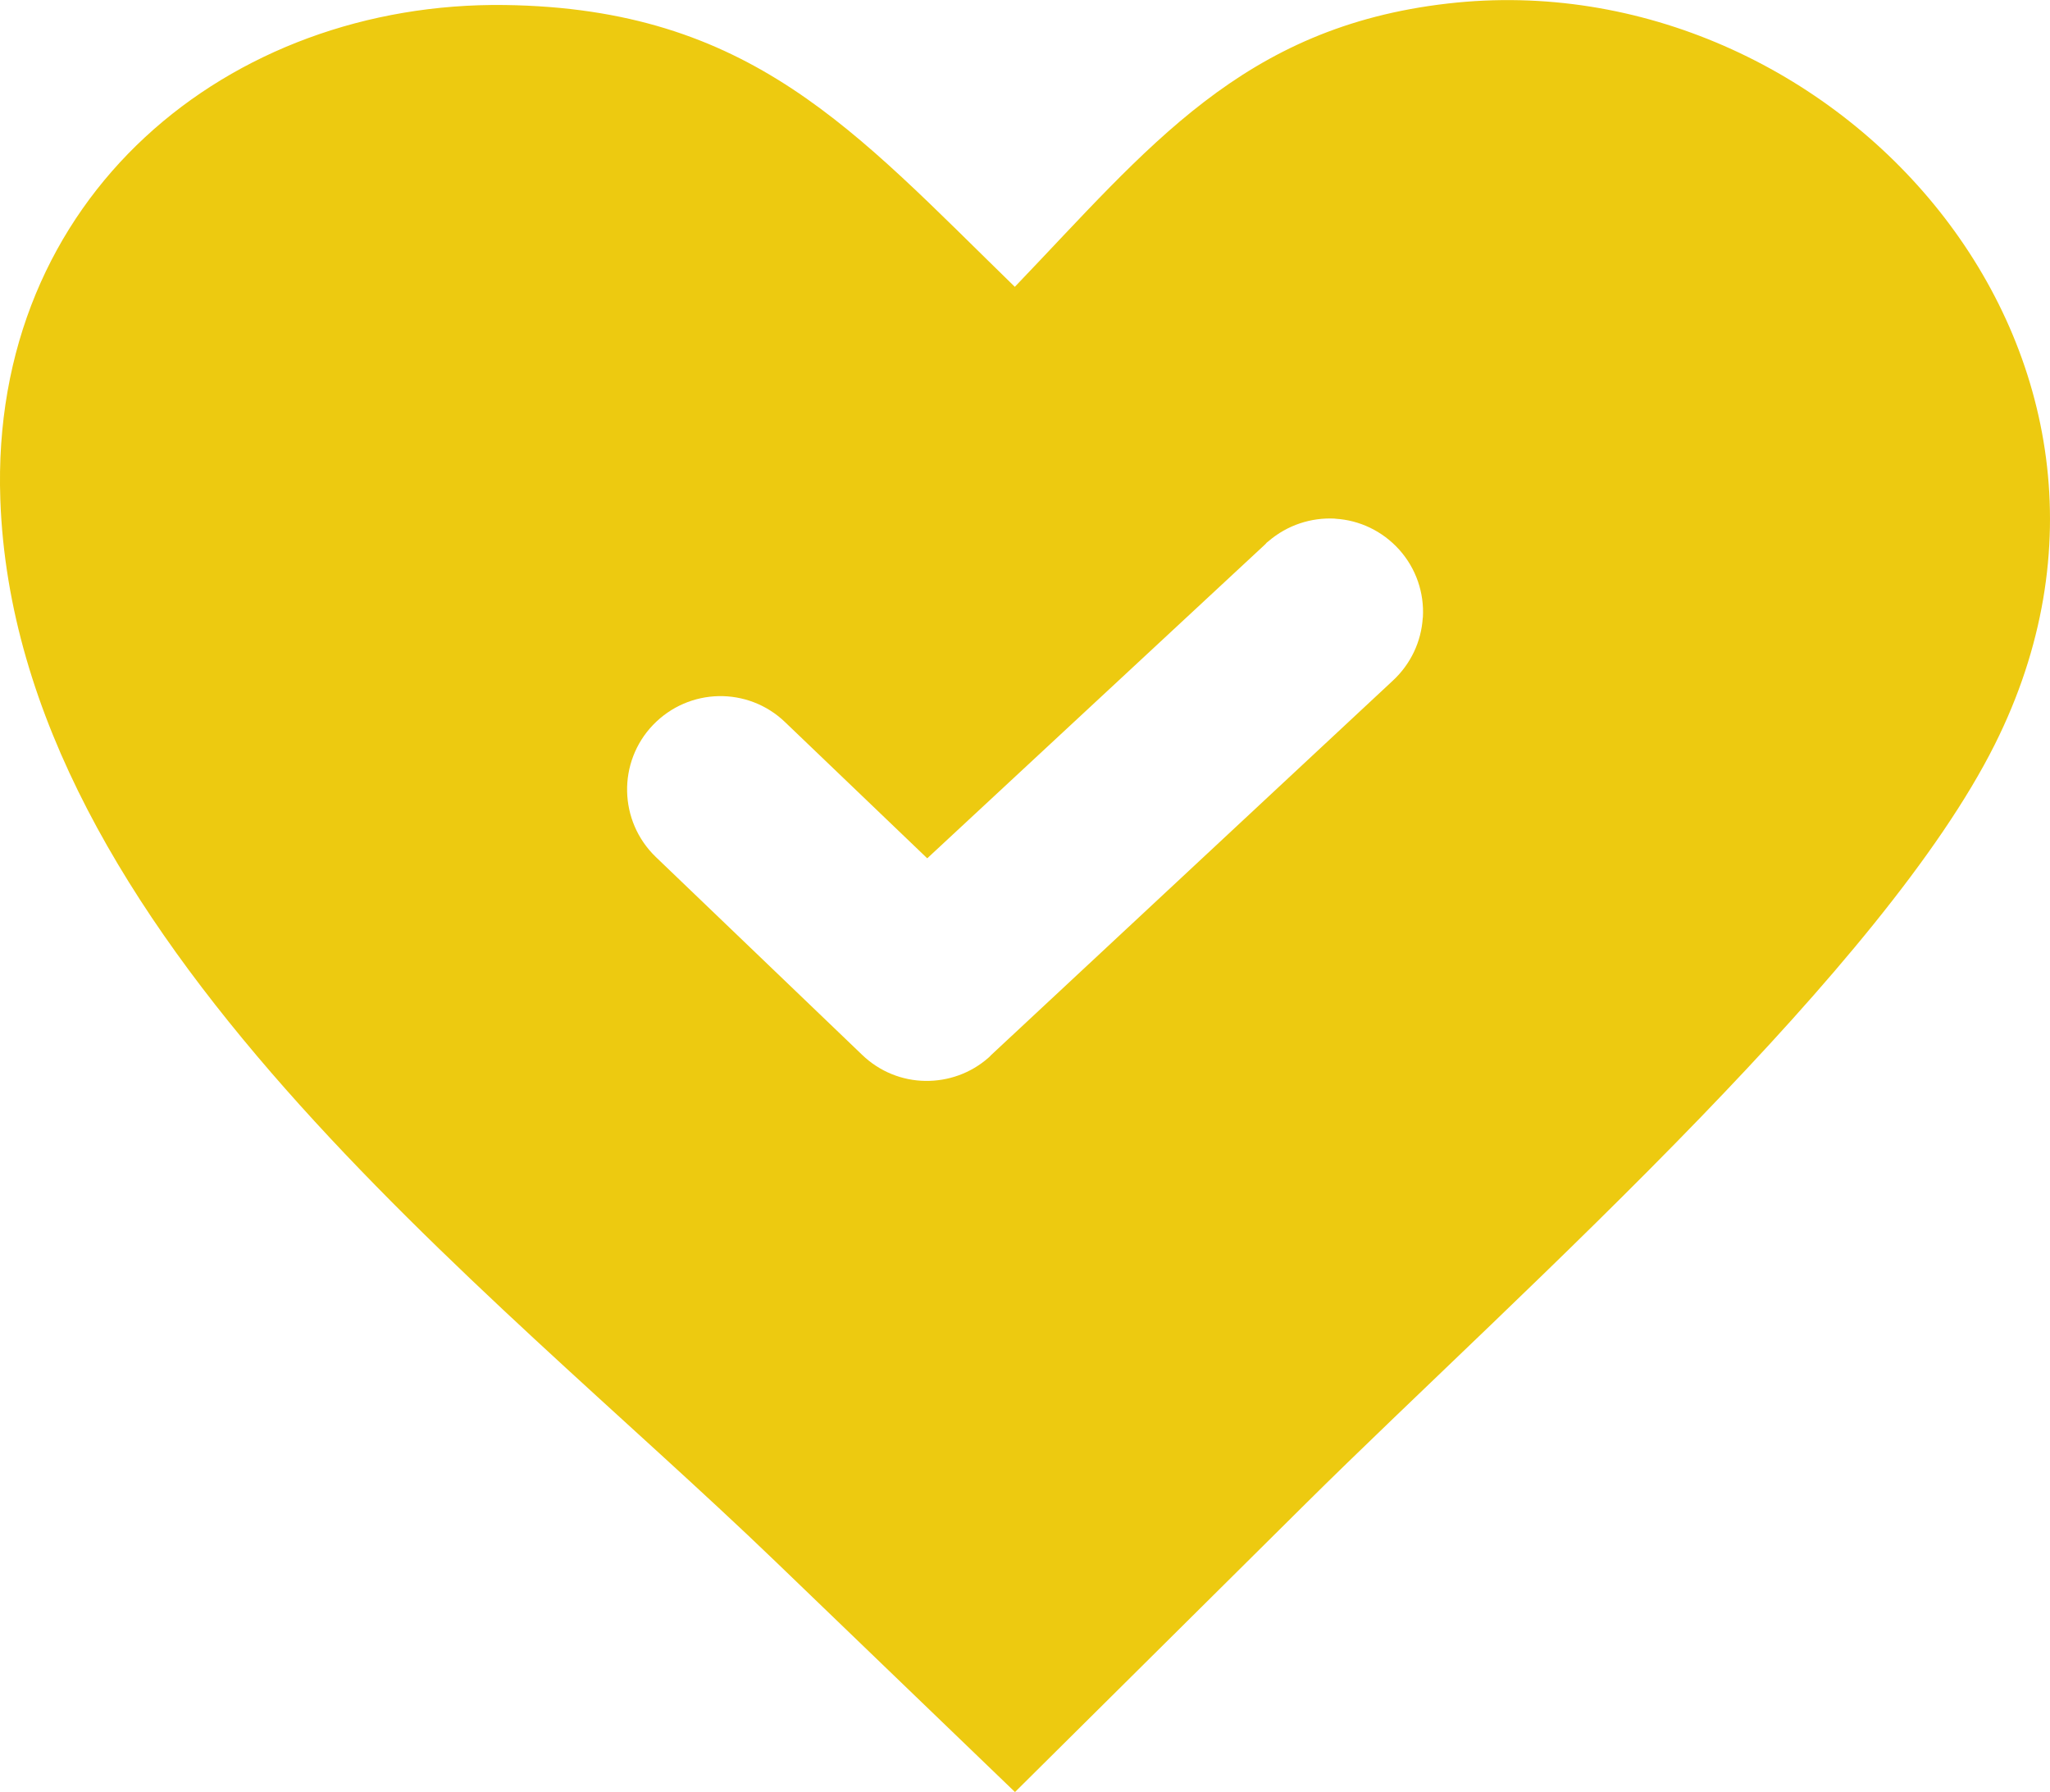<?xml version="1.0" encoding="utf-8"?><svg version="1.1" id="Layer_1" xmlns="http://www.w3.org/2000/svg" xmlns:xlink="http://www.w3.org/1999/xlink" x="0px" y="0px" viewBox="0 0 122.88 107.41" style="enable-background:new 0 0 122.88 107.41" xml:space="preserve"><style type="text/css">.st0{fill-rule:evenodd;clip-rule:evenodd;}</style><g><path fill="#EDCA10"  class="st0" d="M60.83,17.19C68.84,8.84,74.45,1.62,86.79,0.21c23.17-2.66,44.48,21.06,32.78,44.41 c-3.33,6.65-10.11,14.56-17.61,22.32c-8.23,8.52-17.34,16.87-23.72,23.2l-17.4,17.26L46.46,93.56C29.16,76.9,0.95,55.93,0.02,29.95 C-0.63,11.75,13.73,0.09,30.25,0.3C45.01,0.5,51.22,7.84,60.83,17.19L60.83,17.19L60.83,17.19z M39.31,51.36 c-1.11-1.07-1.69-2.49-1.72-3.93c-0.03-1.43,0.49-2.88,1.56-3.99c1.07-1.11,2.49-1.69,3.92-1.72c1.43-0.03,2.88,0.49,3.99,1.56 l8.52,8.16l20.26-18.82l0.69,0.52l-0.69-0.52c0.05-0.07,0.12-0.13,0.19-0.18c1.14-0.98,2.57-1.43,3.97-1.36v0l0.07,0.01 c1.41,0.09,2.78,0.72,3.8,1.85c1.03,1.15,1.5,2.61,1.42,4.04h0l-0.01,0.07c-0.09,1.38-0.7,2.73-1.79,3.74L59.39,63.25l0,0 c-0.04,0.05-0.09,0.1-0.14,0.14c-1.08,0.95-2.44,1.41-3.79,1.39c-1.36-0.02-2.72-0.54-3.78-1.56L39.31,51.36L39.31,51.36z"/></g></svg>
